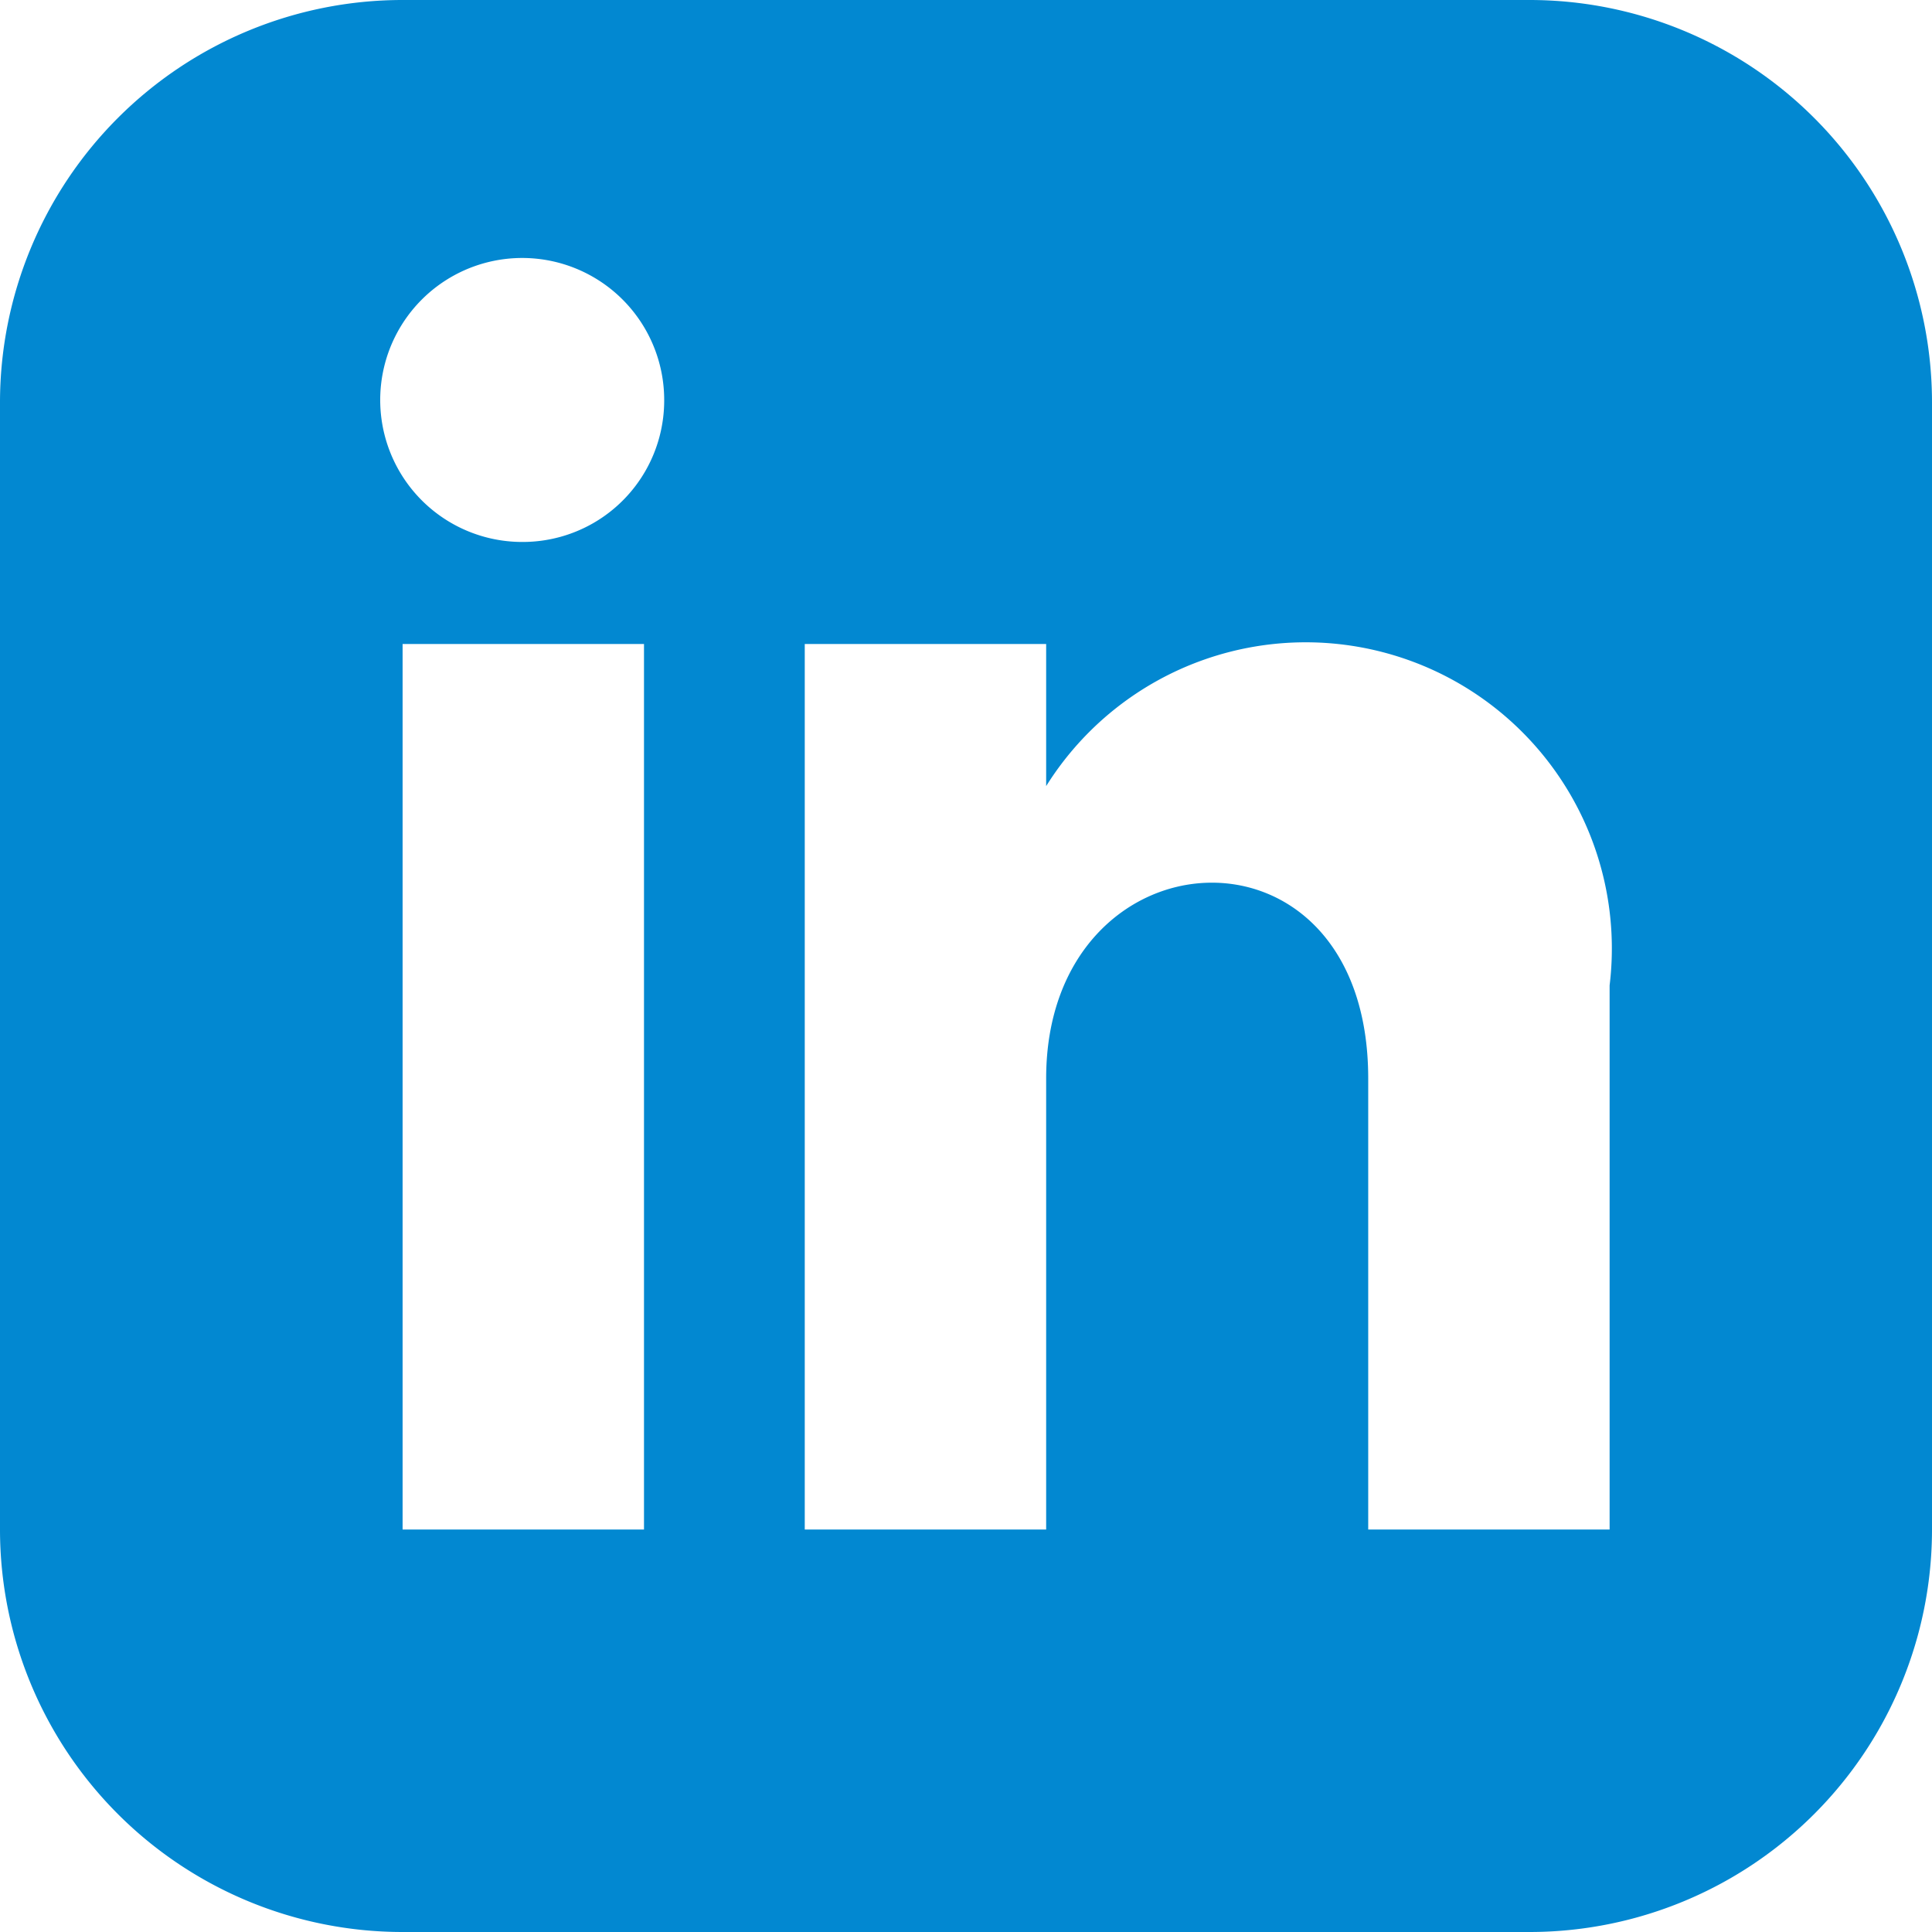 <svg xmlns="http://www.w3.org/2000/svg" width="17.607" height="17.607" viewBox="0 0 17.607 17.607">
  <path id="iconmonstr-linkedin-3" d="M13.939,0H3.668A3.669,3.669,0,0,0,0,3.668V13.939a3.669,3.669,0,0,0,3.668,3.668H13.939a3.668,3.668,0,0,0,3.668-3.668V3.668A3.668,3.668,0,0,0,13.939,0ZM5.869,13.939h-2.2V5.869h2.2Zm-1.1-9A1.294,1.294,0,1,1,6.053,3.645,1.289,1.289,0,0,1,4.769,4.939Zm9.9,9h-2.2V9.828c0-2.471-2.935-2.284-2.935,0v4.111h-2.2V5.869h2.2V7.164a2.79,2.79,0,0,1,5.135,1.816Z" fill="#0288d1"/>
</svg>
